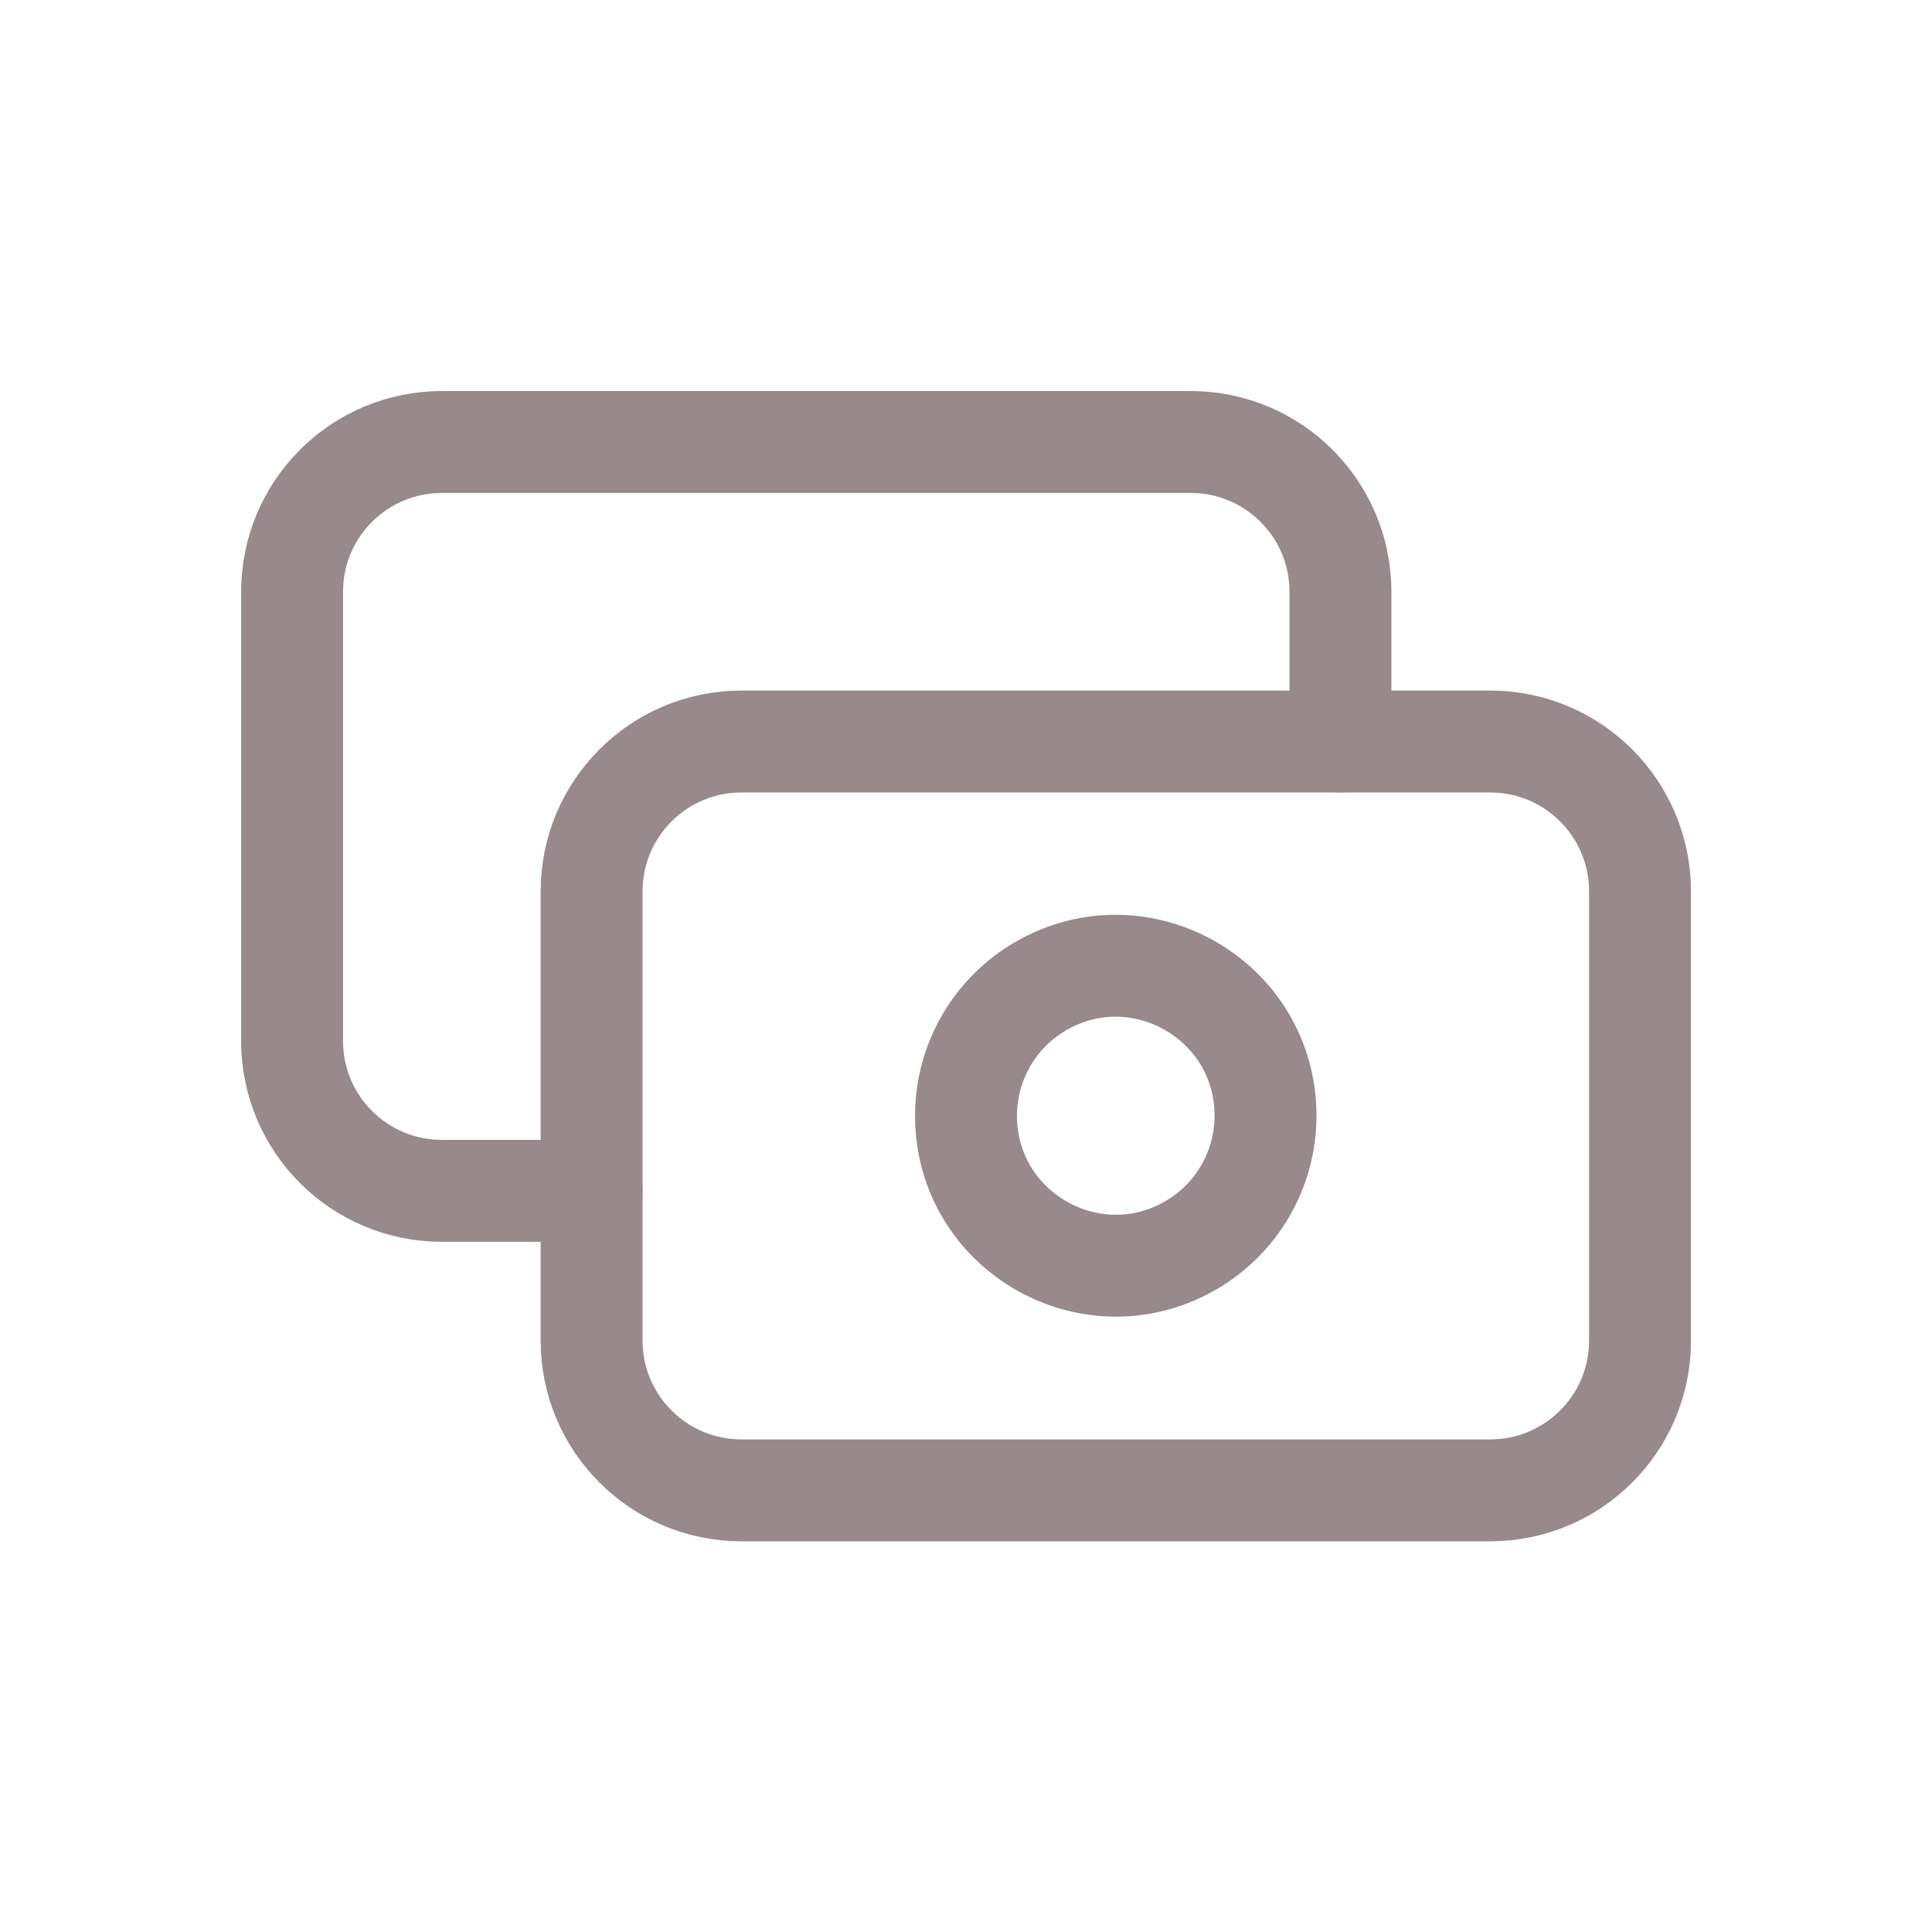 <svg width="32" height="32" viewBox="0 0 32 32" fill="none" xmlns="http://www.w3.org/2000/svg">
<path d="M9.799 14.763C9.799 13.393 10.91 12.282 12.28 12.282H24.683C26.053 12.282 27.164 13.393 27.164 14.763V22.205C27.164 23.575 26.053 24.685 24.683 24.685H12.28C10.91 24.685 9.799 23.575 9.799 22.205V14.763Z" stroke="#988A8A" stroke-width="1.688" stroke-linecap="round" stroke-linejoin="round"/>
<path d="M16 18.48C16 20.39 18.067 21.583 19.721 20.628C20.488 20.185 20.961 19.366 20.961 18.48C20.961 16.57 18.894 15.377 17.24 16.332C16.473 16.775 16 17.594 16 18.48Z" stroke="#988A8A" stroke-width="1.688" stroke-linecap="round" stroke-linejoin="round"/>
<path d="M22.202 12.282V9.801C22.202 8.431 21.092 7.321 19.722 7.321H7.319C5.948 7.321 4.838 8.431 4.838 9.801V17.243C4.838 18.613 5.948 19.724 7.319 19.724H9.799" stroke="#988A8A" stroke-width="1.688" stroke-linecap="round" stroke-linejoin="round"/>
</svg>
